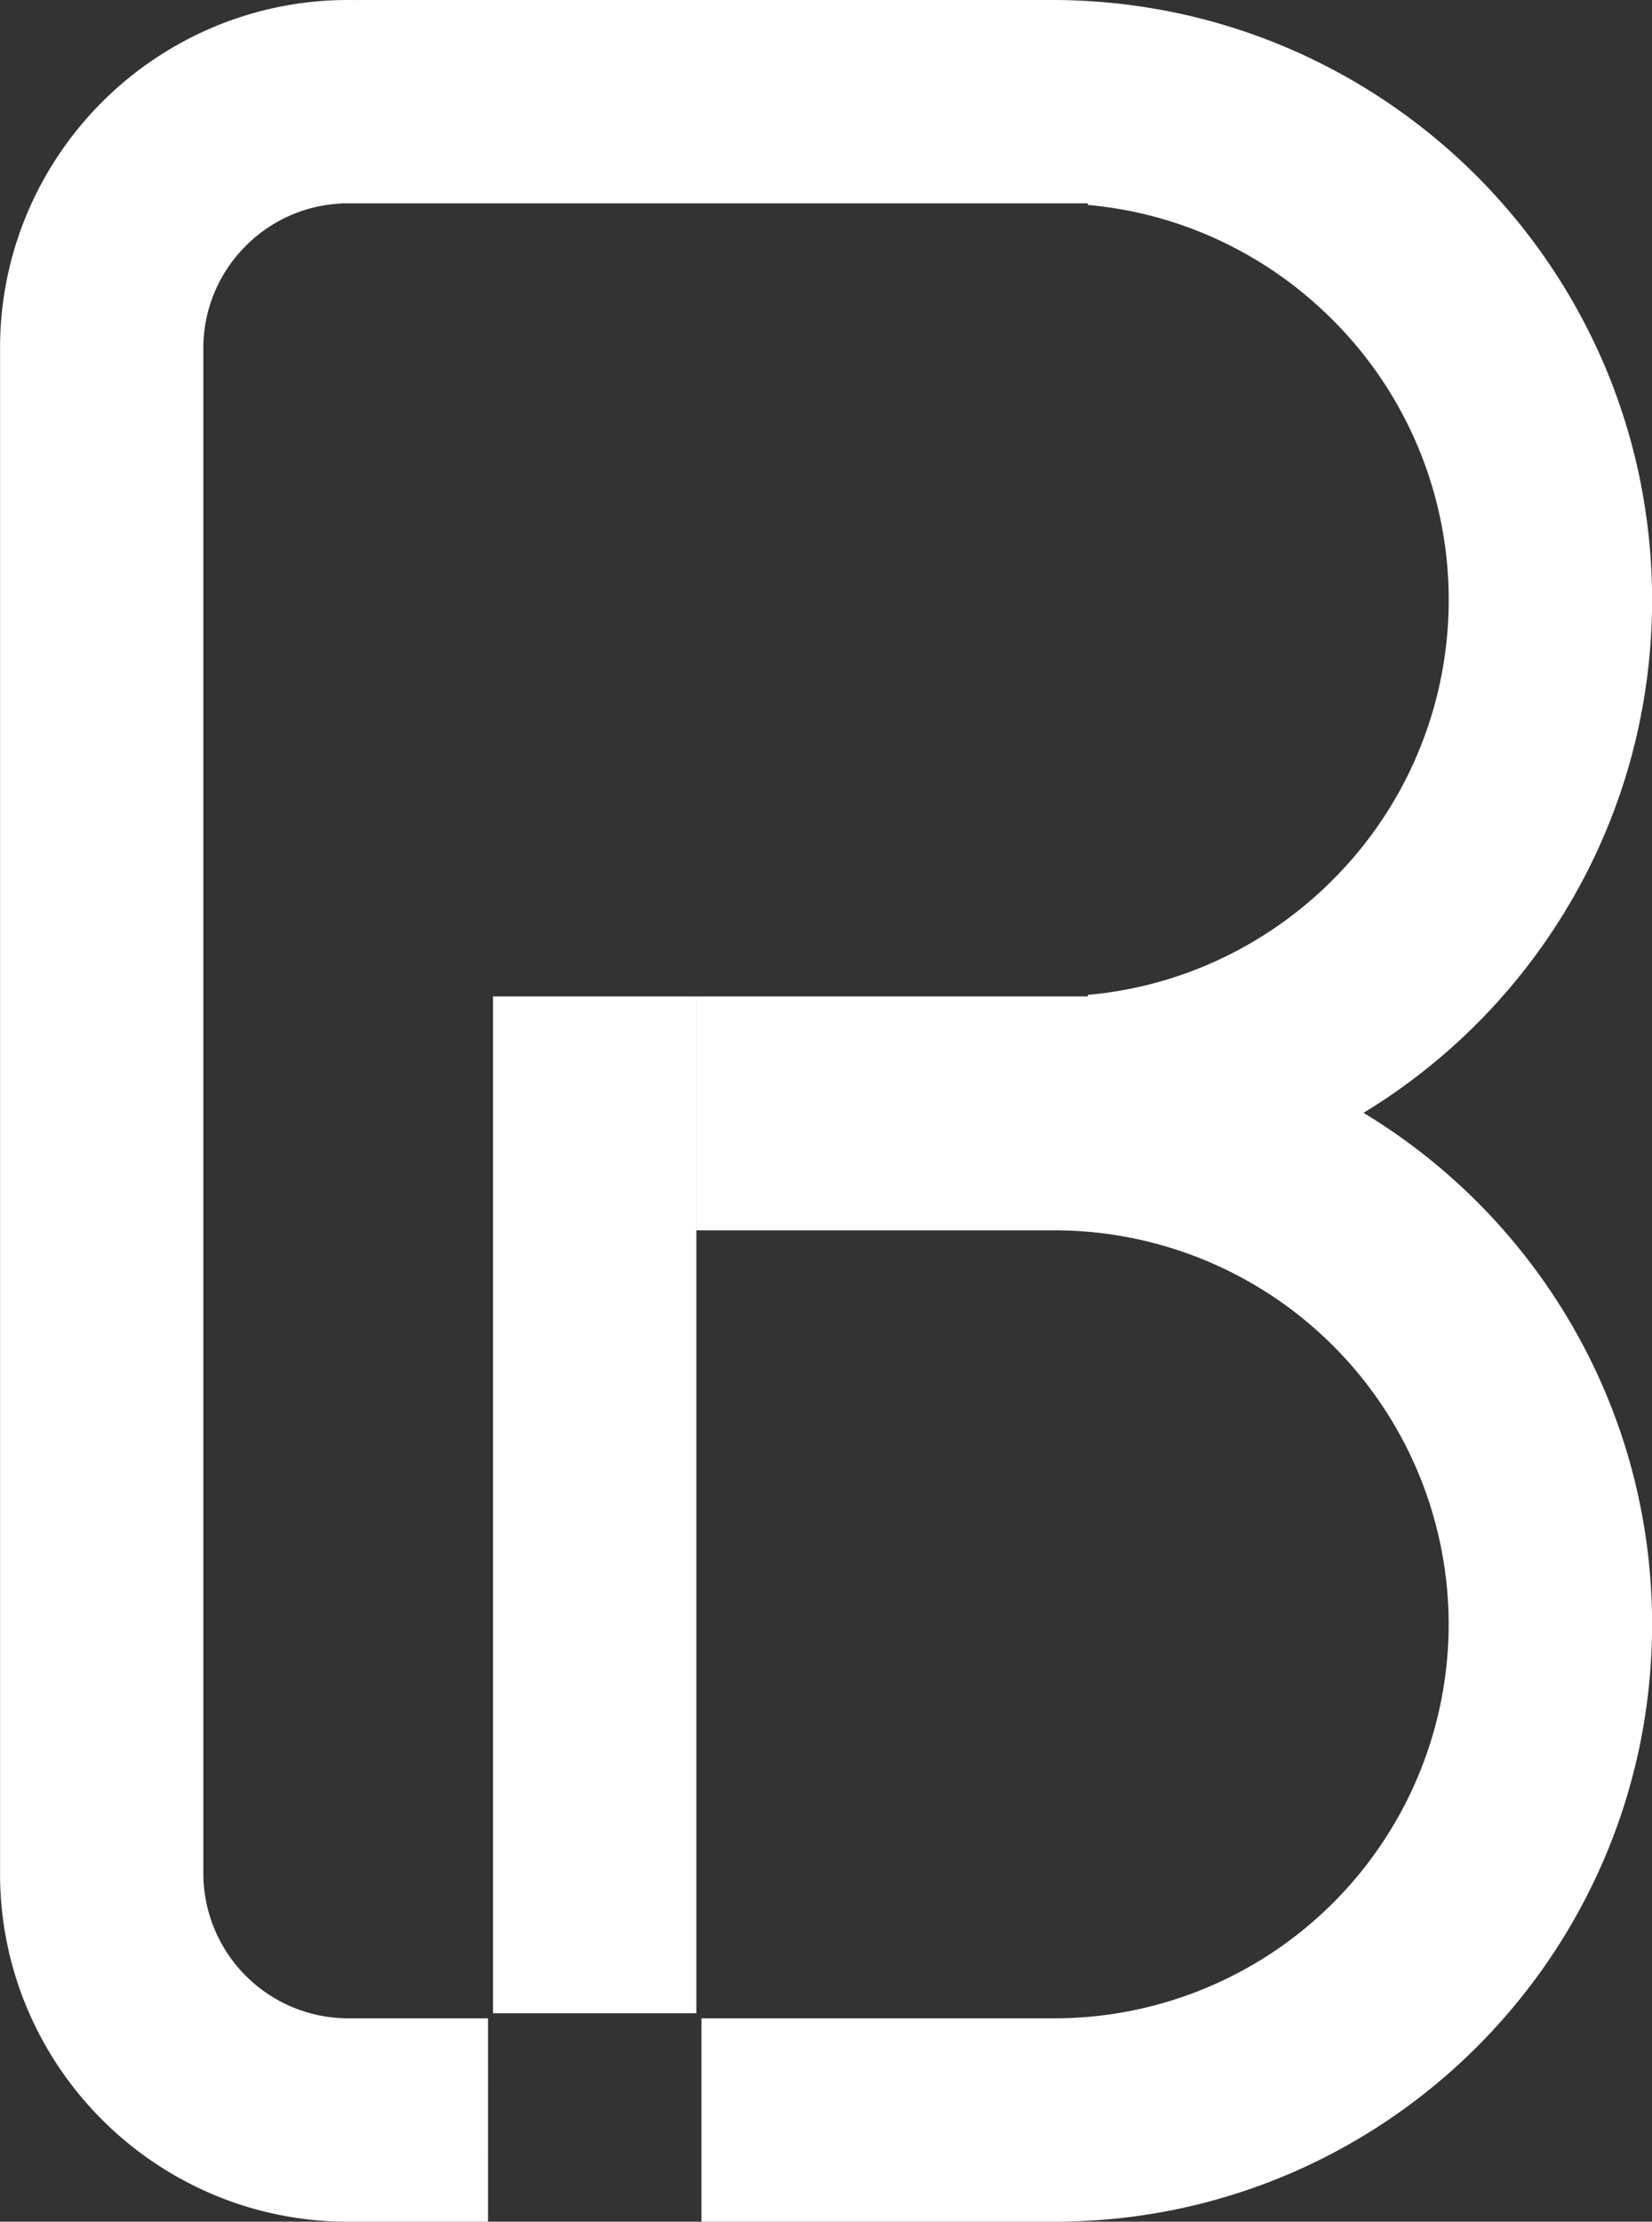 <svg xmlns="http://www.w3.org/2000/svg" width="176" height="236.653" viewBox="0 0 176 236.653">
  <rect x="0" y="0" width="176" height="236.653" fill="#333333" stroke="none"/>
  <path id="Path_8" data-name="Path 8" d="M-2675.012-2490.347H-2689.9a36.864,36.864,0,0,1-14.439-2.915,37.137,37.137,0,0,1-6.3-3.42,37.366,37.366,0,0,1-5.49-4.53,37.292,37.292,0,0,1-4.529-5.49,37.047,37.047,0,0,1-3.42-6.3,36.867,36.867,0,0,1-2.915-14.439V-2689.9a36.866,36.866,0,0,1,2.915-14.439,37.043,37.043,0,0,1,3.42-6.3,37.375,37.375,0,0,1,4.529-5.49,37.372,37.372,0,0,1,5.49-4.529,37.1,37.1,0,0,1,6.3-3.42A36.861,36.861,0,0,1-2689.9-2727c.19,0,.4,0,.627.005.252,0,.443-.005.618-.005h73.758a64.37,64.37,0,0,1,12.878,1.3,63.575,63.575,0,0,1,12,3.724,63.9,63.9,0,0,1,10.854,5.892,64.364,64.364,0,0,1,9.458,7.8,64.361,64.361,0,0,1,7.8,9.458,63.9,63.9,0,0,1,5.892,10.854,63.642,63.642,0,0,1,3.724,11.995,64.4,64.4,0,0,1,1.3,12.878,64.087,64.087,0,0,1-2.211,16.728,63.6,63.6,0,0,1-6.248,15.069,64.159,64.159,0,0,1-9.7,12.83,64.221,64.221,0,0,1-12.58,10.01,63.951,63.951,0,0,1,12.577,9.966,63.862,63.862,0,0,1,9.7,12.79,63.3,63.3,0,0,1,6.249,15.033,63.794,63.794,0,0,1,2.212,16.694,64.111,64.111,0,0,1-1.292,12.824A63.306,63.306,0,0,1-2556-2529.21a63.636,63.636,0,0,1-5.867,10.809,64.061,64.061,0,0,1-7.77,9.417,64.1,64.1,0,0,1-9.417,7.77,63.715,63.715,0,0,1-10.809,5.866,63.294,63.294,0,0,1-11.944,3.707,64.105,64.105,0,0,1-12.823,1.293h-37.637v-21.662h37.637a42.017,42.017,0,0,0,41.969-41.969,42.017,42.017,0,0,0-41.969-41.969h-38.178v-24.911h41.7v-.168a41.8,41.8,0,0,0,15.087-4.29,42.426,42.426,0,0,0,6.536-4.063,42.76,42.76,0,0,0,5.672-5.149,42.1,42.1,0,0,0,11.154-28.57,42.1,42.1,0,0,0-11.154-28.569,42.734,42.734,0,0,0-5.672-5.149,42.474,42.474,0,0,0-6.536-4.063,41.81,41.81,0,0,0-15.087-4.289v-.169h-45.052a37.078,37.078,0,0,0-5.288-8.367,37.107,37.107,0,0,1,5.288,8.367h-34.555v.021a15.362,15.362,0,0,0-10.361,4.776,15.358,15.358,0,0,0-4.261,10.637v162.461a15.452,15.452,0,0,0,15.434,15.434h14.893Zm5.1-230.81a37.3,37.3,0,0,1,5.021,3.858,37.341,37.341,0,0,0-4.479-3.5C-2669.553-2720.925-2669.735-2721.043-2669.914-2721.157Zm17.1,208.607h-21.661v-108.308h21.661v108.308Z" transform="translate(2727 2727)" fill="#fff"/>
</svg>
